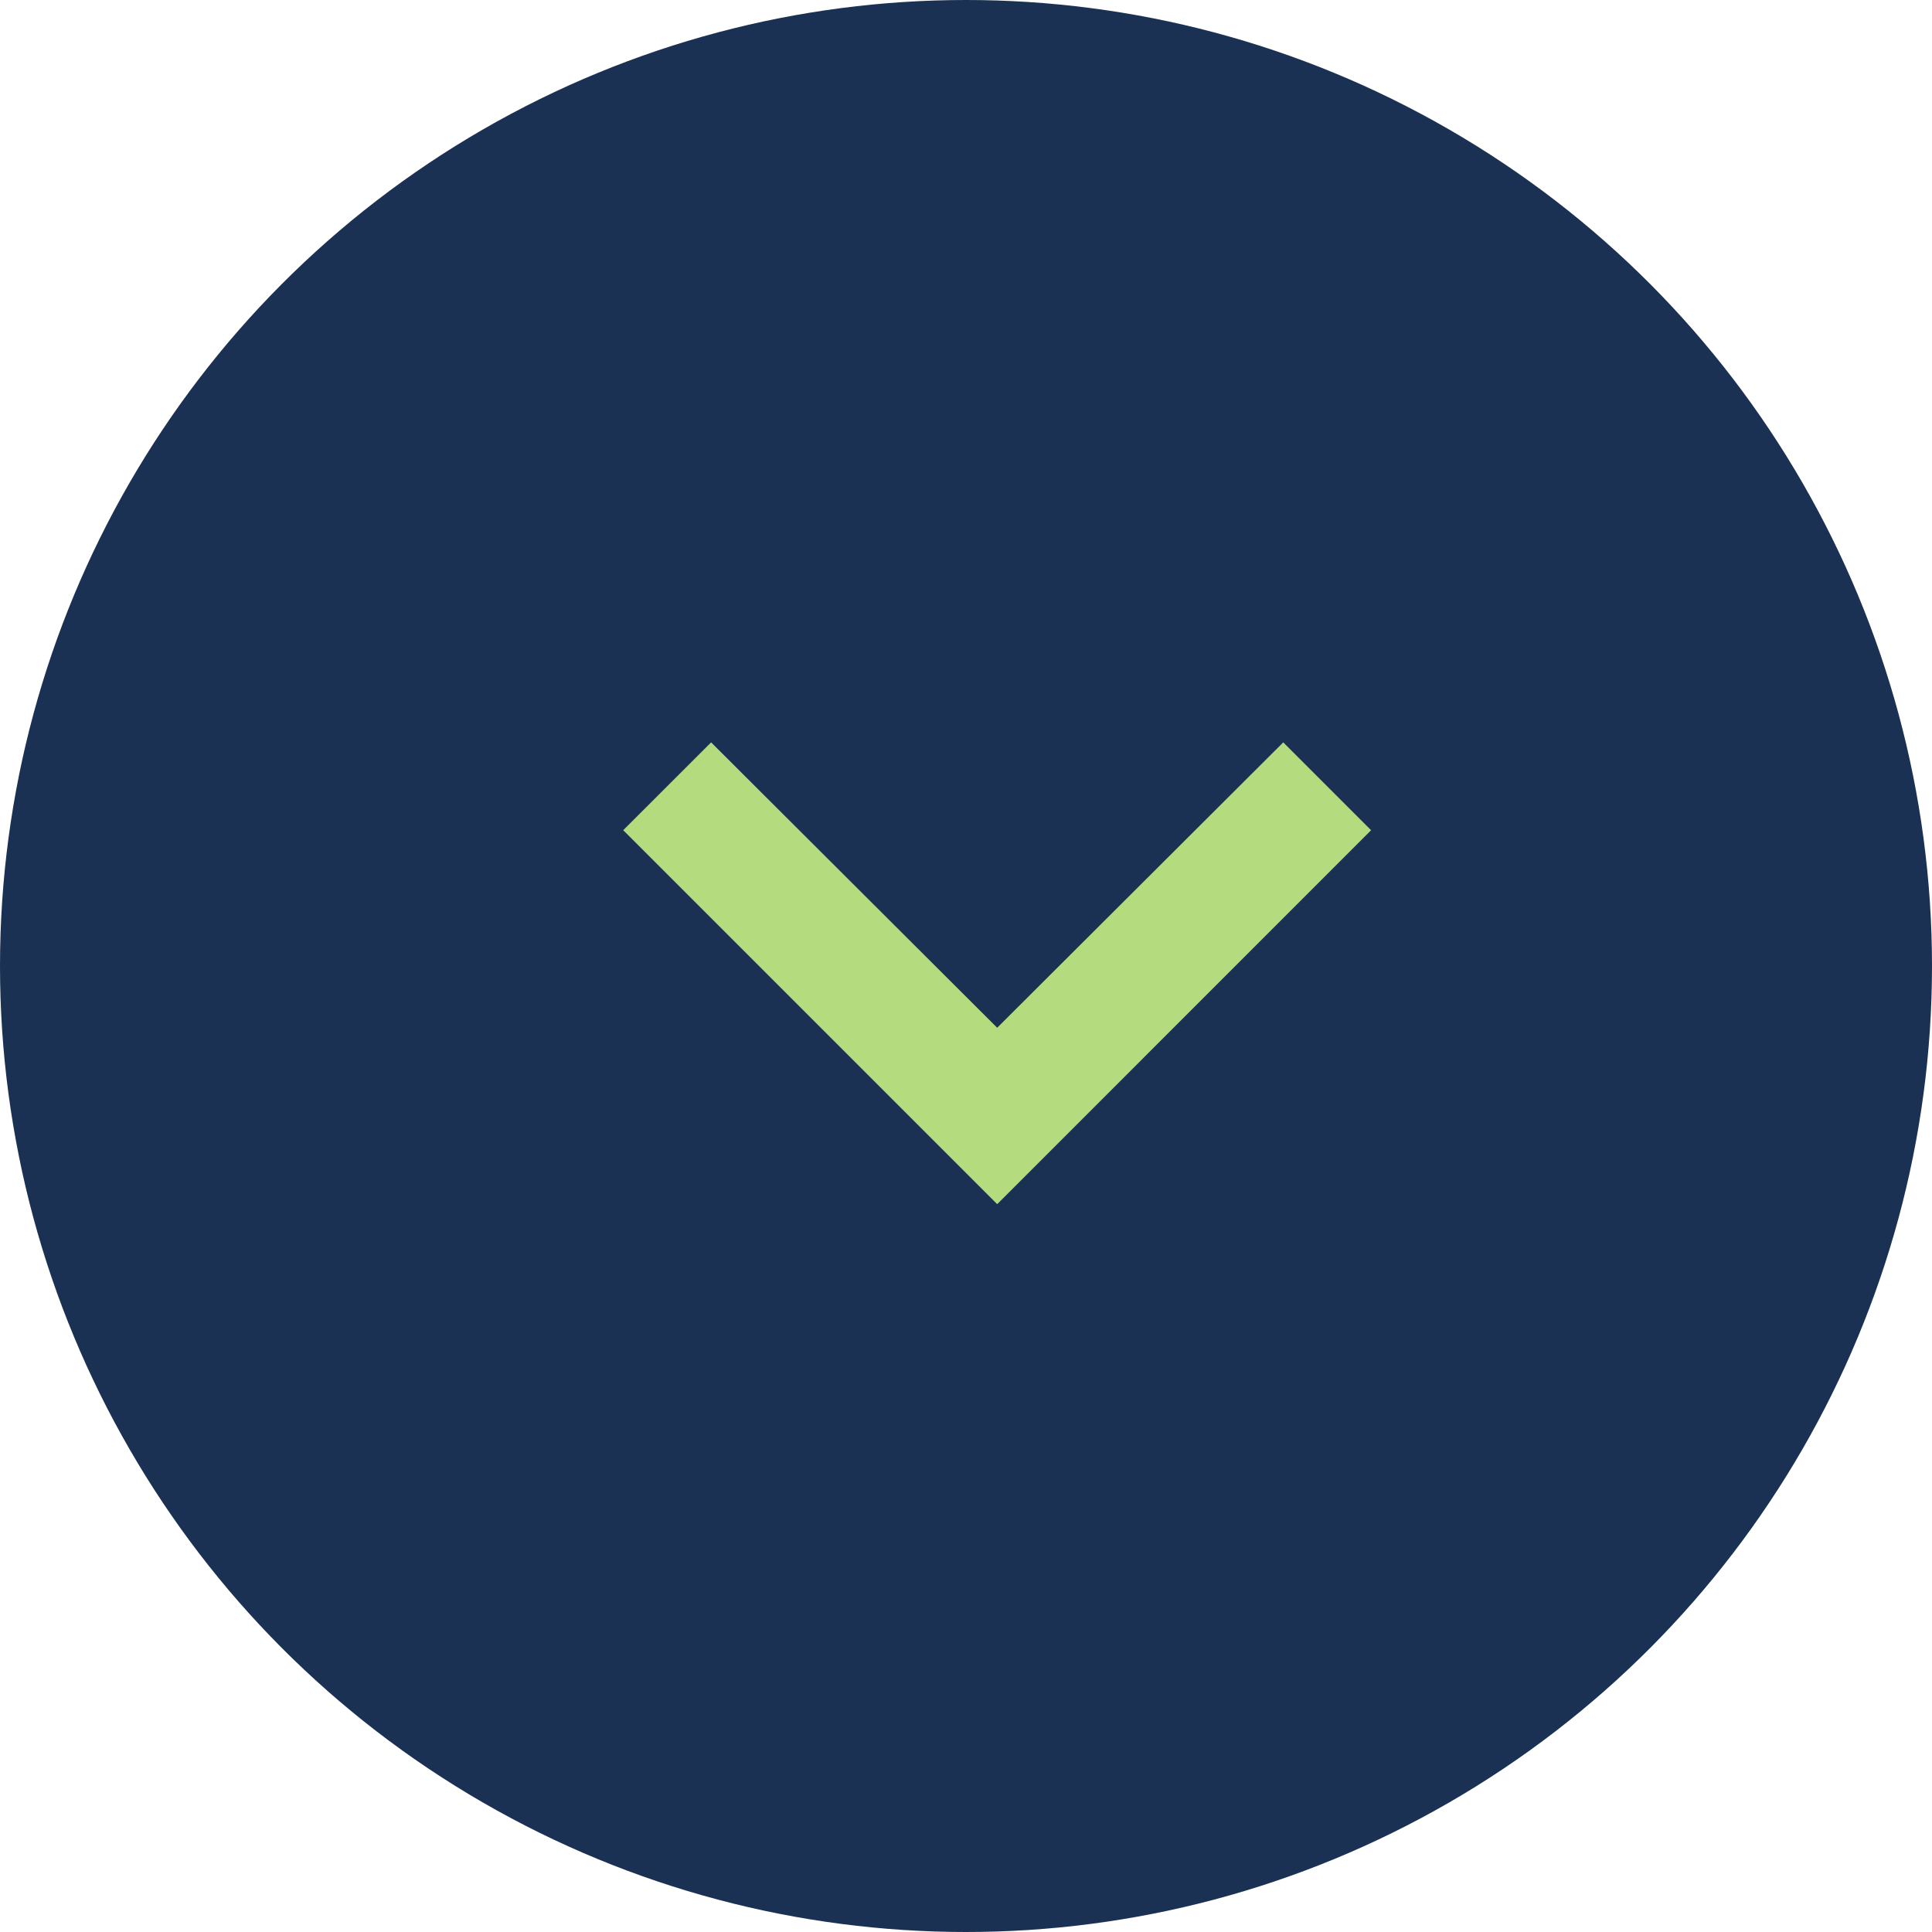 <svg width="28" height="28" viewBox="0 0 28 28" fill="none" xmlns="http://www.w3.org/2000/svg">
<circle cx="14" cy="14" r="14" fill="#1B3153"/>
<path d="M10.306 10.759L14.452 14.895L18.598 10.759L19.871 12.032L14.452 17.452L9.032 12.032L10.306 10.759Z" fill="#B4DC7F"/>
</svg>
